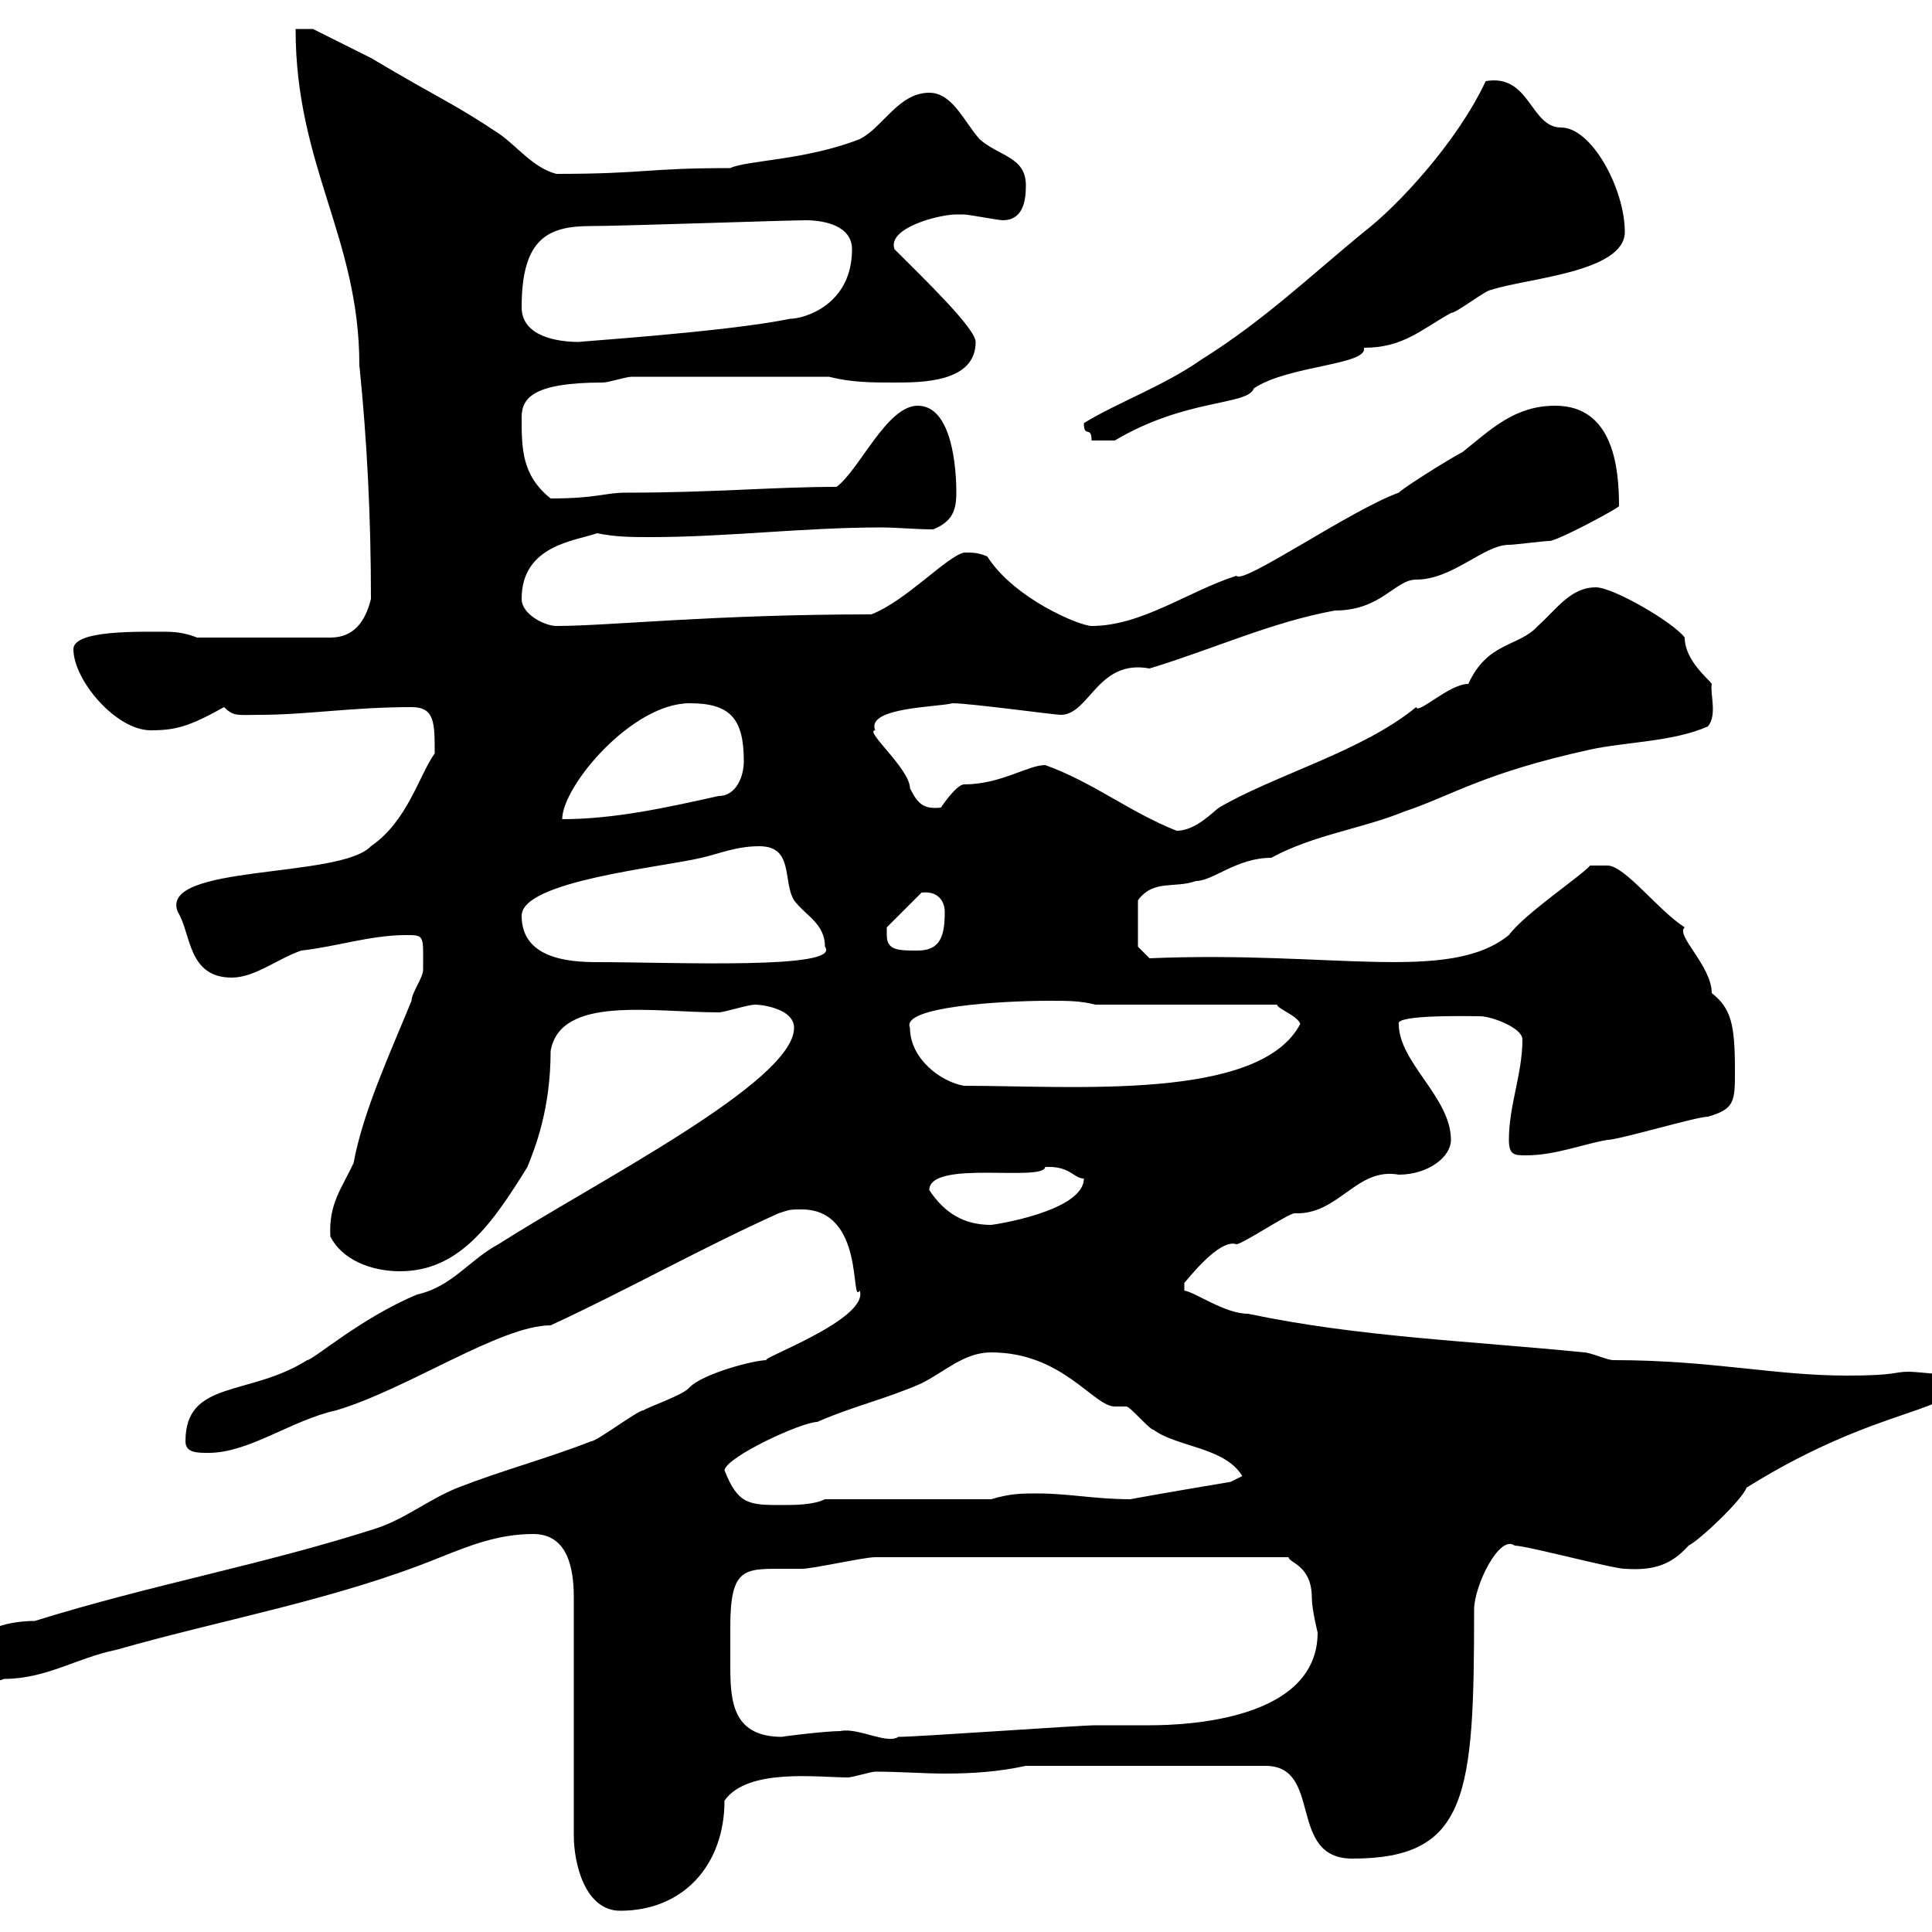<svg xmlns="http://www.w3.org/2000/svg" xmlns:xlink="http://www.w3.org/1999/xlink" width="300" height="300"><path d="M82.80 238.20C88.20 238.20 89.10 243.60 89.10 248.10L89.10 285C89.10 289.50 90.90 296.70 96.30 296.70C106.20 296.70 112.50 289.50 112.50 279.60C116.10 274.50 126.90 276 131.70 276C132.30 276 135.30 275.10 135.90 275.10C139.80 275.10 143.40 275.40 146.70 275.40C151.20 275.40 155.10 275.10 159.30 274.20L196.50 274.20C205.50 274.20 199.80 288.60 210 288.60C228 288.60 228.90 278.70 228.90 249.90C228.90 246.30 232.80 238.20 235.20 240C237 240 250.50 243.60 252.30 243.60C256.80 243.90 259.50 243 262.20 240C264 239.10 270.60 232.80 271.20 231C292.80 217.50 305.10 219.60 303.60 213.60C303 213.60 297.60 213 296.40 213C294 213 294.60 213.60 286.80 213.60C275.40 213.60 265.80 211.20 250.50 211.20C249.60 211.20 246.90 210 246 210C228 208.20 210.90 207.60 193.80 204C190.20 204 185.70 200.70 183.90 200.40L183.90 199.20C184.50 198.60 189.30 192.30 192 193.20C192.90 193.20 200.10 188.40 201 188.40C207.90 188.70 210.60 181.20 217.20 182.40C221.70 182.40 225.30 179.70 225.30 177C225.30 170.40 217.20 165 217.20 159C216.60 157.50 228.60 157.80 229.80 157.80C231.60 157.80 236.40 159.60 236.40 161.40C236.40 166.80 234.30 171.60 234.30 177C234.30 179.40 235.20 179.40 237 179.40C241.50 179.40 246 177.60 249.60 177C251.40 177 263.40 173.40 265.20 173.40C269.40 172.20 269.40 171 269.40 166.20C269.40 159 268.80 156.60 265.80 154.20C265.80 150 260.10 145.20 261.60 144C257.40 141.30 252.30 134.40 249.60 134.40L246.90 134.40C245.70 135.90 236.70 141.90 234.30 145.20C225 152.70 207 147.60 178.50 148.80L176.70 147L176.70 139.80C179.10 136.50 182.40 138 185.70 136.80C188.40 136.80 192 133.20 197.40 133.20C204 129.60 211.50 128.70 218.10 126C225.30 123.60 230.40 120 246.90 116.40C252.30 115.20 259.80 115.20 265.20 112.80C266.70 111 265.50 107.70 265.80 106.20C265.50 105.60 261.60 102.60 261.60 99C259.80 96.60 250.50 91.20 247.80 91.20C243.90 91.20 241.80 94.50 238.80 97.20C235.80 100.50 231 99.60 228 106.20C225 106.20 220.20 111 219.90 109.80C211.50 116.70 198 120.30 189.30 125.40C188.40 126 185.70 129 182.70 129C175.20 126 169.80 121.50 162.30 118.80C159.60 118.80 155.40 121.80 149.70 121.80C148.50 121.80 146.10 125.40 146.10 125.40C143.40 125.70 142.50 124.80 141.30 122.40C141.30 119.40 134.10 113.40 135.90 113.40C134.40 109.80 145.80 109.80 147.90 109.20C150.60 109.20 163.80 111 164.70 111C169.20 111 170.40 102.30 178.50 103.80C188.40 100.80 197.40 96.60 207.30 94.80C214.50 94.80 216.60 90 219.90 90C225.60 90 230.40 84.60 234.30 84.60C235.20 84.60 239.70 84 240.60 84C241.80 84 250.80 79.20 251.40 78.60C251.40 72.60 250.50 63 241.50 63C235.20 63 231.60 66.60 227.10 70.20C225.30 71.10 218.10 75.60 217.20 76.50C209.70 79.20 192.90 90.90 192 89.40C184.50 91.80 177.30 97.20 169.50 97.20C167.70 97.20 157.50 93 153.30 86.40C151.80 85.80 151.20 85.80 149.70 85.80C147 86.40 140.70 93.30 135.30 95.40C110.70 95.40 94.50 97.20 86.40 97.20C84.60 97.20 81 95.40 81 93C81 84.60 89.40 84 92.70 82.80C95.70 83.40 98.10 83.40 101.10 83.40C112.80 83.40 124.80 81.90 136.80 81.90C139.20 81.90 142.20 82.20 144.90 82.20C147.90 81 148.50 79.20 148.50 76.50C148.50 72.90 147.90 63 142.50 63C137.70 63 133.50 72.90 129.90 75.60C120 75.60 111 76.50 97.20 76.50C93.90 76.50 92.70 77.40 85.50 77.40C81 73.80 81 69.60 81 64.80C81 61.80 82.80 59.40 93.60 59.40C94.50 59.40 97.20 58.50 98.10 58.50L128.70 58.50C132.30 59.40 135.30 59.40 138.90 59.40C143.10 59.40 151.50 59.40 151.50 53.10C151.50 51 143.40 43.20 138.90 38.70C137.70 35.40 145.80 33.30 148.50 33.30C148.50 33.30 149.70 33.30 149.70 33.30C150.30 33.30 155.10 34.20 155.70 34.20C158.70 34.20 159.30 31.50 159.30 28.80C159.30 24.30 155.10 24.30 152.10 21.60C149.70 18.90 147.90 14.40 144.30 14.40C139.50 14.40 137.10 19.80 133.50 21.60C125.10 24.90 115.80 24.90 113.40 26.10C100.20 26.10 100.20 27 86.40 27C82.80 26.10 80.10 22.50 77.40 20.70C70.20 15.90 68.70 15.60 57.60 9L48.60 4.50L45.90 4.50C45.90 25.80 55.80 36.90 55.80 56.70C57 68.40 57.60 80.40 57.60 93C56.70 96.60 54.90 99 51.30 99L30.60 99C29.10 98.40 27.60 98.10 25.80 98.10C21.60 98.10 11.40 97.80 11.40 100.80C11.40 105.60 18 113.40 23.40 113.40C27.30 113.40 29.40 112.80 34.80 109.80C36.30 111.30 36.90 111 40.20 111C47.70 111 54.60 109.80 63.90 109.80C67.50 109.80 67.50 112.20 67.50 117C65.10 120.30 63.30 127.50 57.60 131.40C52.80 136.50 24.60 134.10 27.60 141.60C29.70 144.90 29.10 151.80 36 151.80C39.60 151.80 43.20 148.80 46.80 147.60C52.20 147 57.60 145.20 63 145.20C66 145.20 65.70 145.20 65.70 150.60C65.70 151.80 63.90 154.20 63.90 155.40C60.60 163.50 56.40 172.50 54.90 180.60C53.10 184.50 51 186.90 51.30 192C53.10 195.60 57.60 197.40 62.10 197.40C71.40 197.40 76.50 189.90 81.90 181.20C83.10 178.20 85.50 172.20 85.50 163.20C87 154.50 101.40 157.20 111.60 157.20C112.50 157.20 116.10 156 117.30 156C118.20 156 123.30 156.60 123.30 159.60C123.30 168 92.40 183.60 77.40 193.20C72.90 195.60 70.20 199.80 64.80 201C56.10 204.60 48.60 211.20 47.70 211.20C38.70 216.90 28.80 214.20 28.80 223.80C28.80 225.60 30.60 225.60 32.40 225.60C38.70 225.60 45.30 220.50 52.20 219C63.30 215.70 77.70 205.80 85.50 205.80C97.20 200.40 108.90 193.80 120.90 188.40C122.70 187.80 122.70 187.80 124.50 187.80C134.40 187.80 132 202.80 133.50 200.40C135 204.90 117.30 211.20 119.10 211.20C117 211.20 109.20 213.30 107.10 215.40C106.20 216.60 100.80 218.40 99.90 219C99 219 92.70 223.80 91.80 223.80C84.90 226.50 78 228.30 71.10 231C66.60 232.80 63 235.80 58.50 237.30C40.80 243 23.70 246 5.40 251.70C2.10 251.70-4.20 252.60-4.20 257.10C-4.20 258.60-1.80 261.90 0.60 260.70C7.20 260.70 12 257.40 18 256.20C34.80 251.40 52.20 248.40 68.40 241.80C72.90 240 77.40 238.20 82.80 238.20ZM113.40 252.60C113.40 243.60 115.50 243.60 121.20 243.60C122.70 243.60 123.60 243.60 124.50 243.60C126.30 243.60 134.10 241.80 135.90 241.80L200.10 241.80C200.10 242.70 203.70 243 203.70 248.10C203.70 249.90 204.60 253.50 204.60 253.50C204.60 267 184.50 267.90 178.50 267.90C177.30 267.90 171.30 267.90 170.10 267.90C167.70 267.90 142.50 269.70 139.50 269.70C137.70 270.90 133.20 268.20 130.50 268.80C128.10 268.80 120.90 269.70 121.50 269.70C114 269.70 113.40 264.60 113.40 258.90C113.40 256.80 113.40 254.70 113.40 252.60ZM112.50 228.30C112.80 226.20 124.50 220.80 126.90 220.80C132.30 218.40 137.70 217.20 143.10 214.80C146.70 213 149.70 210 153.90 210C165 210 169.80 218.40 173.10 218.40C173.10 218.40 174.90 218.40 174.90 218.40C175.50 218.40 178.50 222 179.10 222C182.70 224.70 190.20 224.70 192.90 229.20L191.10 230.10C191.10 230.10 180.30 231.90 175.50 232.80C170.10 232.80 165.90 231.90 161.10 231.90C158.70 231.90 156.90 231.90 153.90 232.80L128.10 232.80C126.30 233.70 123.30 233.70 121.50 233.70C116.40 233.70 114.60 233.70 112.50 228.30ZM144.30 184.80C144.30 180 162 183.60 162.30 181.20C162.30 181.20 162.30 181.20 162.90 181.20C166.20 181.20 166.80 183 168.30 183C168.30 188.10 154.20 190.20 153.90 190.20C149.70 190.20 146.70 188.40 144.30 184.80ZM141.30 159.60C139.80 156.30 155.70 155.40 162.90 155.40C165.90 155.40 167.70 155.40 170.10 156L198.30 156C198.30 156.60 201.60 157.80 201.90 159C195.60 171 166.80 168.60 149.70 168.60C146.10 168 141.30 164.40 141.30 159.60ZM81 142.20C81 136.80 102.60 134.70 108.90 133.20C111.60 132.60 114.30 131.40 117.90 131.40C123.30 131.40 121.50 136.80 123.30 139.80C125.10 142.20 128.10 143.40 128.10 147C130.80 150.60 104.70 149.40 92.70 149.40C88.20 149.40 81 148.80 81 142.20ZM137.70 145.20C137.70 145.20 137.70 144 137.70 144L143.10 138.60C145.80 138.30 146.70 140.10 146.70 141.60C146.70 145.20 146.10 147.60 142.50 147.60C139.50 147.60 137.70 147.60 137.70 145.20ZM107.10 109.20C113.40 109.20 115.50 111.60 115.50 118.20C115.50 120.60 114.30 123.60 111.60 123.60C103.50 125.40 95.40 127.20 87.30 127.20C87.30 122.10 98.10 109.20 107.10 109.20ZM168.30 65.70C168.30 68.10 169.50 66 169.50 68.40L173.10 68.40C184.20 61.80 193.80 63 194.70 60.30C200.10 56.70 212.40 56.70 211.80 54C217.80 54 220.50 51.30 225.30 48.60C226.20 48.60 230.70 45 231.60 45C237 43.20 252.30 42.30 252.30 36C252.30 29.40 247.20 19.80 242.40 19.80C237.60 19.80 237.60 11.40 230.70 12.60C226.20 22.20 216.90 32.10 211.80 36C203.40 42.90 196.20 49.80 186.60 55.80C180.60 60 173.70 62.40 168.30 65.70ZM81 47.70C81 36.90 85.20 35.10 91.80 35.10C96.60 35.10 122.40 34.20 125.10 34.20C128.10 34.20 132.30 35.10 132.30 38.70C132.30 47.40 124.80 49.50 122.70 49.50C112.50 51.60 88.50 53.10 90 53.10C86.40 53.10 81 52.20 81 47.70Z"/></svg>
